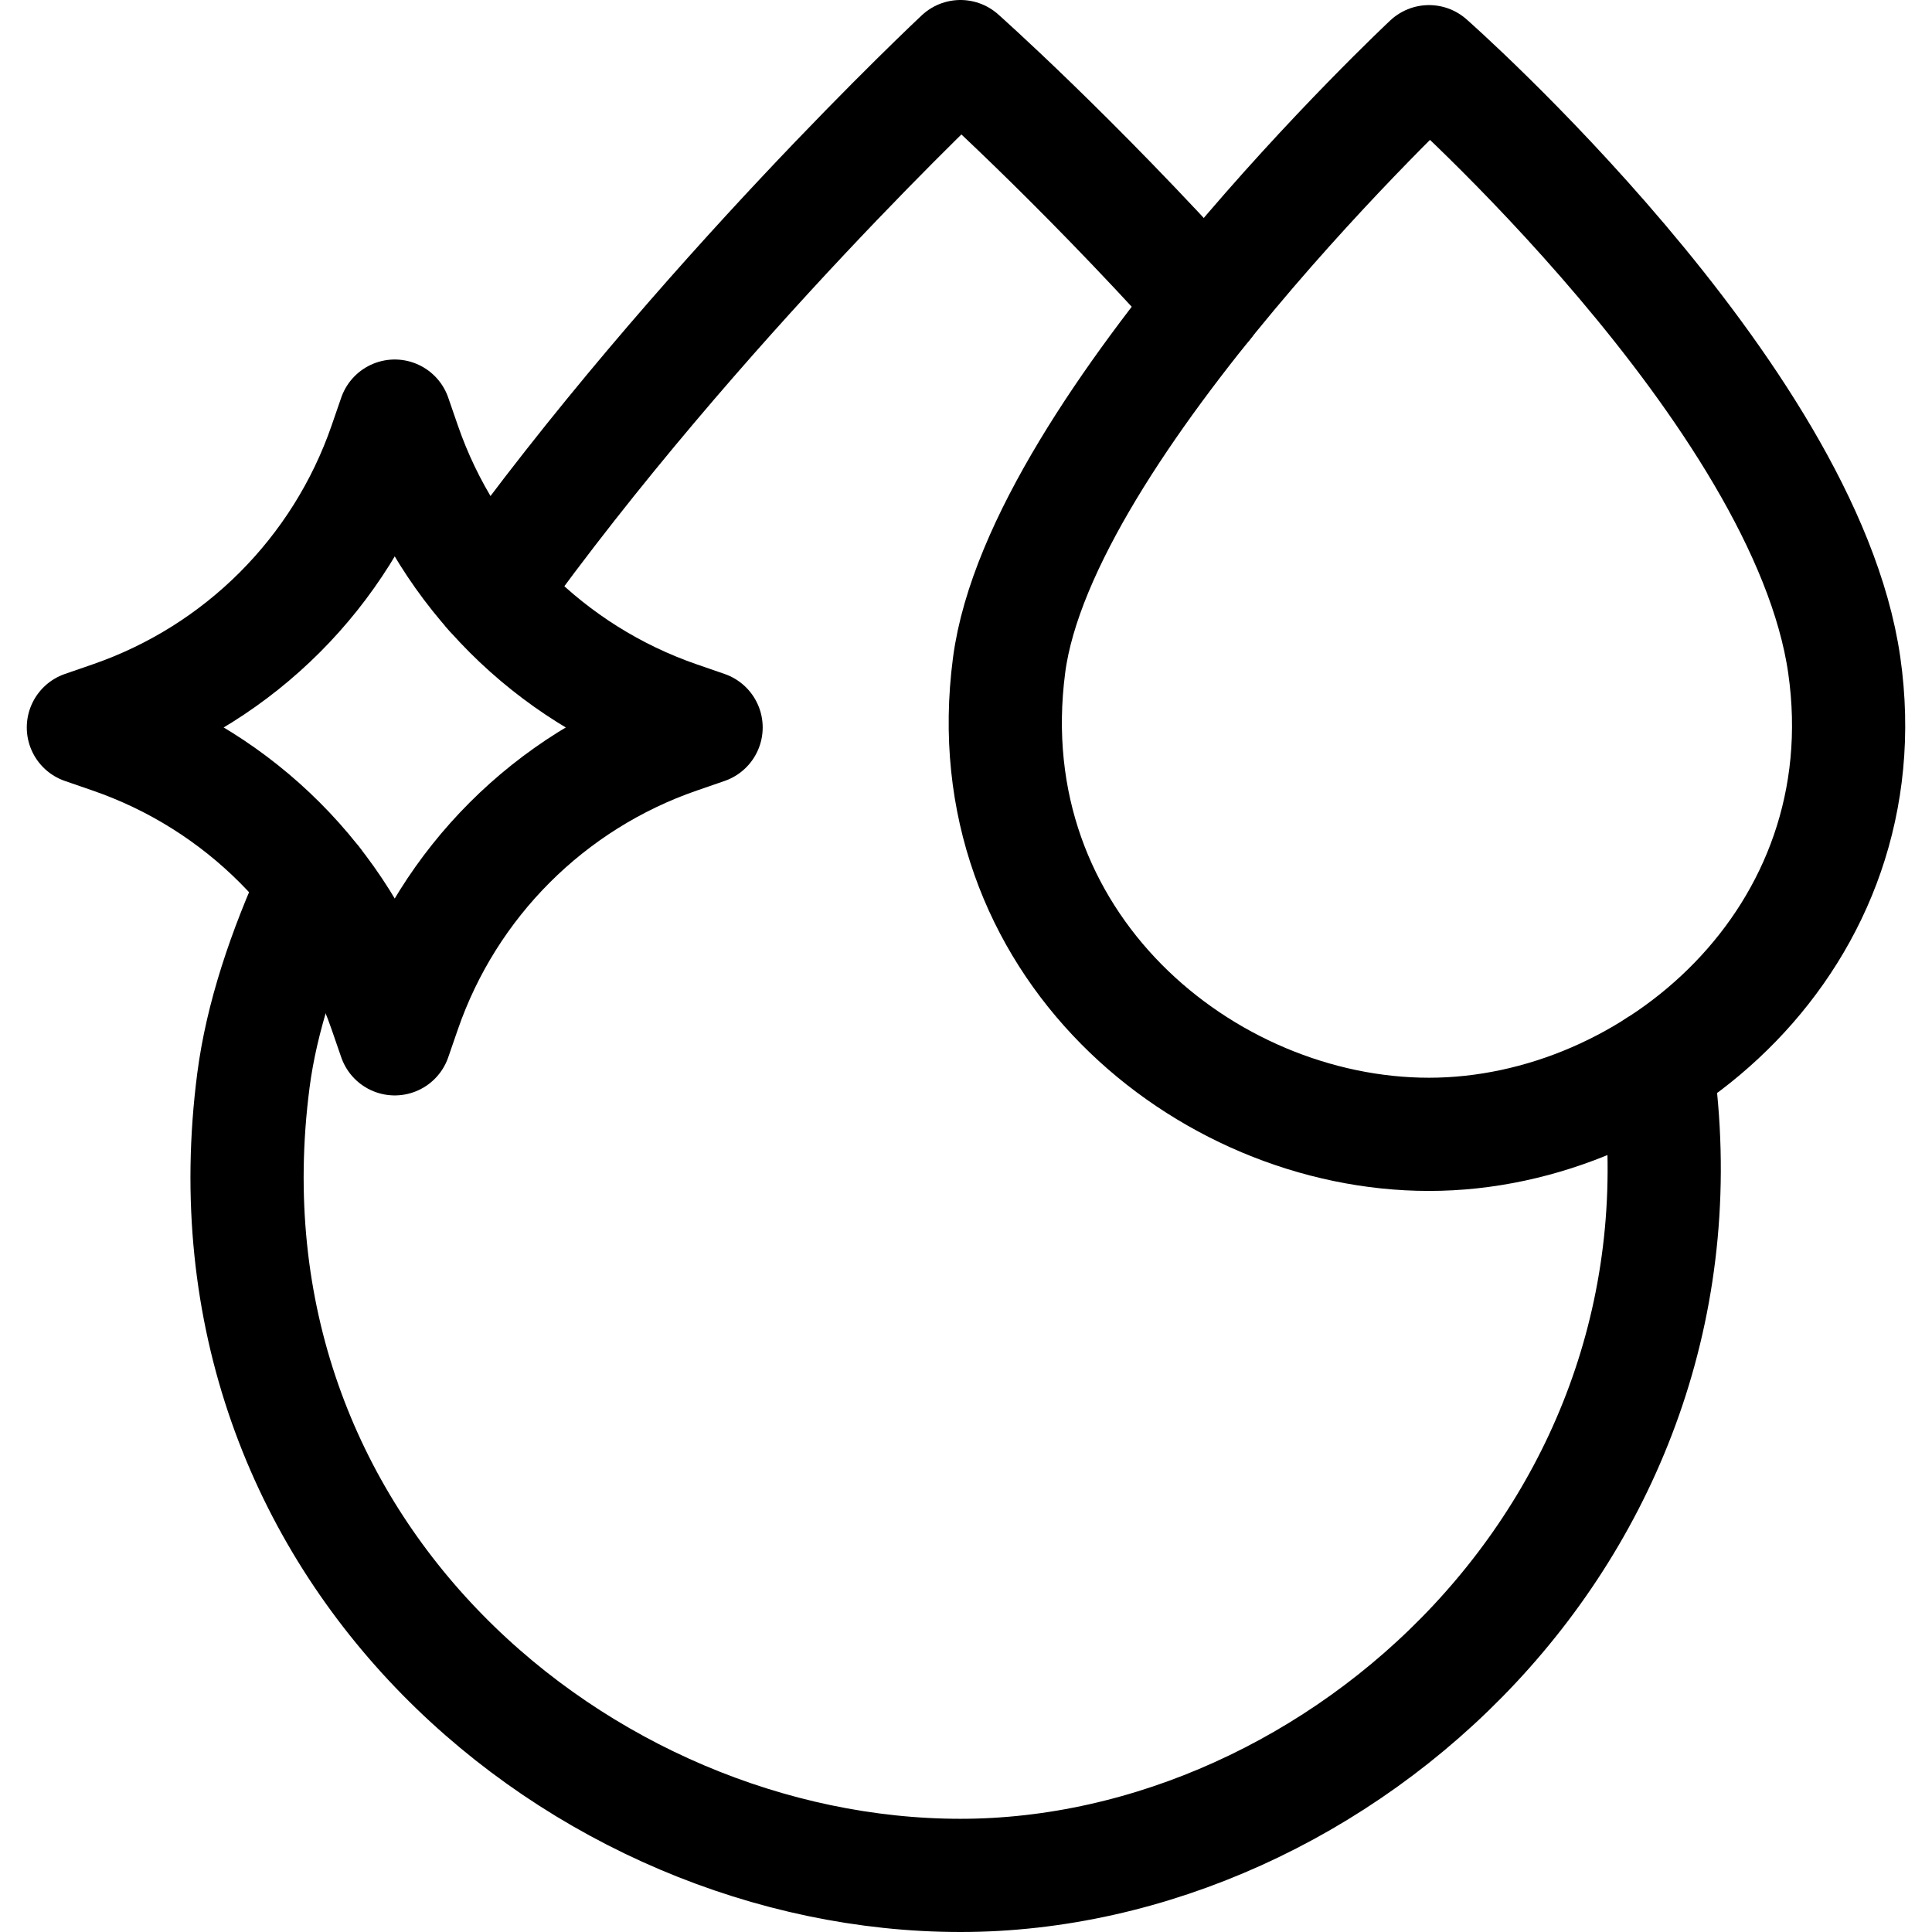 <svg xml:space="preserve" style="enable-background:new 0 0 512 512;" viewBox="0 0 512 512" y="0px" x="0px" xmlns:xlink="http://www.w3.org/1999/xlink" xmlns="http://www.w3.org/2000/svg" id="Layer_1" version="1.1">
<g>
	<path d="M129.927,156.793C184.727,80.322,254.538,15,254.538,15s29.499,26.16,65.048,65.56" style="fill:none;stroke:#000000;stroke-width:30;stroke-linecap:round;stroke-linejoin:round;stroke-miterlimit:10;"></path>
	<path d="M439.084,282.473C456.484,404.815,354.586,497,254.538,497S50.889,411.25,67.171,286.217c2.137-16.409,7.974-34.116,16.335-52.344" style="fill:none;stroke:#000000;stroke-width:30;stroke-linecap:round;stroke-linejoin:round;stroke-miterlimit:10;"></path>
	<path d="M378.705,16.351c0,0,99.711,87.799,110.046,159.95c10.335,72.152-50.622,124.309-110.046,124.309s-120.957-50.571-111.286-124.309
		C275.746,112.804,378.705,16.351,378.705,16.351z" style="fill:none;stroke:#000000;stroke-width:30;stroke-linecap:round;stroke-linejoin:round;stroke-miterlimit:10;"></path>
	<path d="M104.609,110.272l2.549,7.379c11.766,34.056,38.528,60.818,72.584,72.584l7.379,2.549l-7.379,2.549
		c-34.056,11.766-60.818,38.528-72.584,72.584l-2.549,7.379l-2.549-7.379c-11.766-34.056-38.528-60.818-72.584-72.584l-7.379-2.549
		l7.379-2.549c34.056-11.766,60.818-38.528,72.584-72.584L104.609,110.272z" style="fill:none;stroke:#000000;stroke-width:30;stroke-linecap:round;stroke-linejoin:round;stroke-miterlimit:10;"></path>
</g>
<g>
</g>
<g>
</g>
<g>
</g>
<g>
</g>
<g>
</g>
<g>
</g>
<g>
</g>
<g>
</g>
<g>
</g>
<g>
</g>
<g>
</g>
<g>
</g>
<g>
</g>
<g>
</g>
<g>
</g>
</svg>